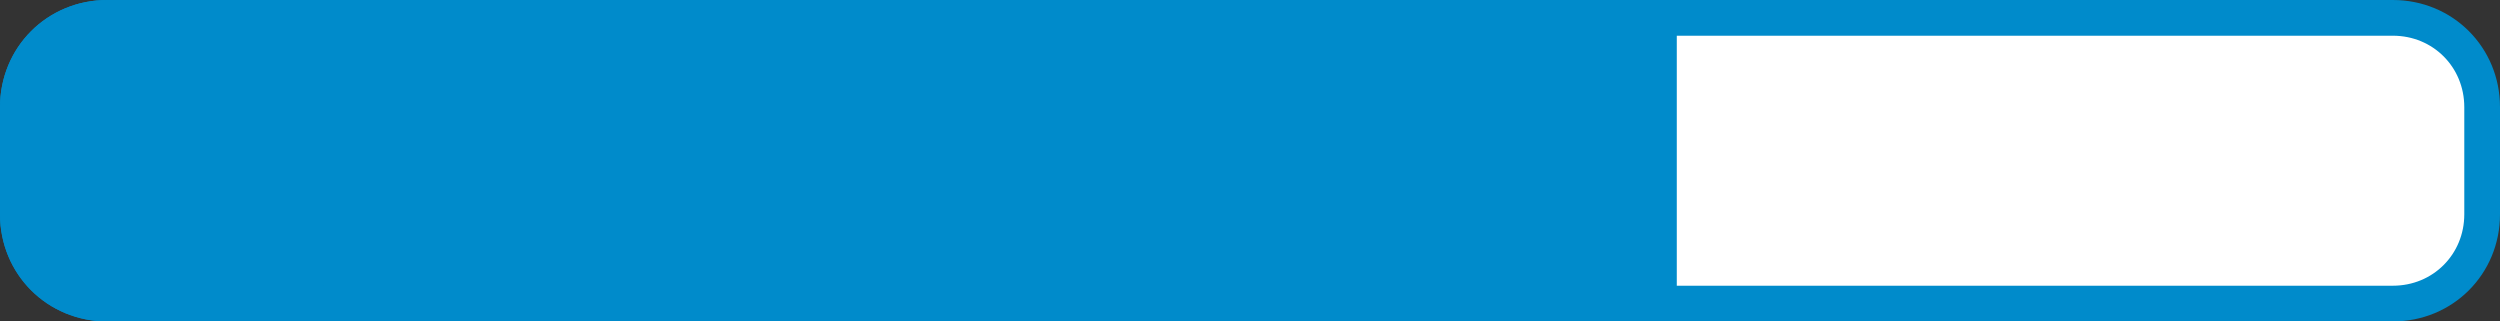 <?xml version="1.0" encoding="UTF-8"?>
<svg id="Layer_1" xmlns="http://www.w3.org/2000/svg" version="1.1" viewBox="0 0 140 18">
  <rect x="0" y="0" width="140" height="18" fill="#333333" stroke="none"/>
  <!-- Generator: Adobe Illustrator 29.1.0, SVG Export Plug-In . SVG Version: 2.1.0 Build 142)  -->
  <defs>
    <style>
      .st0, .st1 {
        fill: #008bcb;
      }

      .st0, .st2 {
        stroke: #008bcb;
        stroke-miterlimit: 10;
        stroke-width: 2px;
      }

      .st2 {
        fill: #fff;
      }
    </style>
  </defs>
  <path class="st2" d="M134,17H6c-2.8,0-5-2.2-5-5v-6C1,3.2,3.2,1,6,1h128c2.8,0,5,2.2,5,5v6c0,2.8-2.2,5-5,5Z"/>
  <path class="st0" d="M17.8,17H6c-2.8,0-5-2.2-5-5v-6C1,3.2,3.2,1,6,1h11.8c2.8,0,5,2.2,5,5v6c0,2.8-2.2,5-5,5Z"/>
  <rect class="st1" x="21" y="1" width="72.9" height="16"/>
</svg>